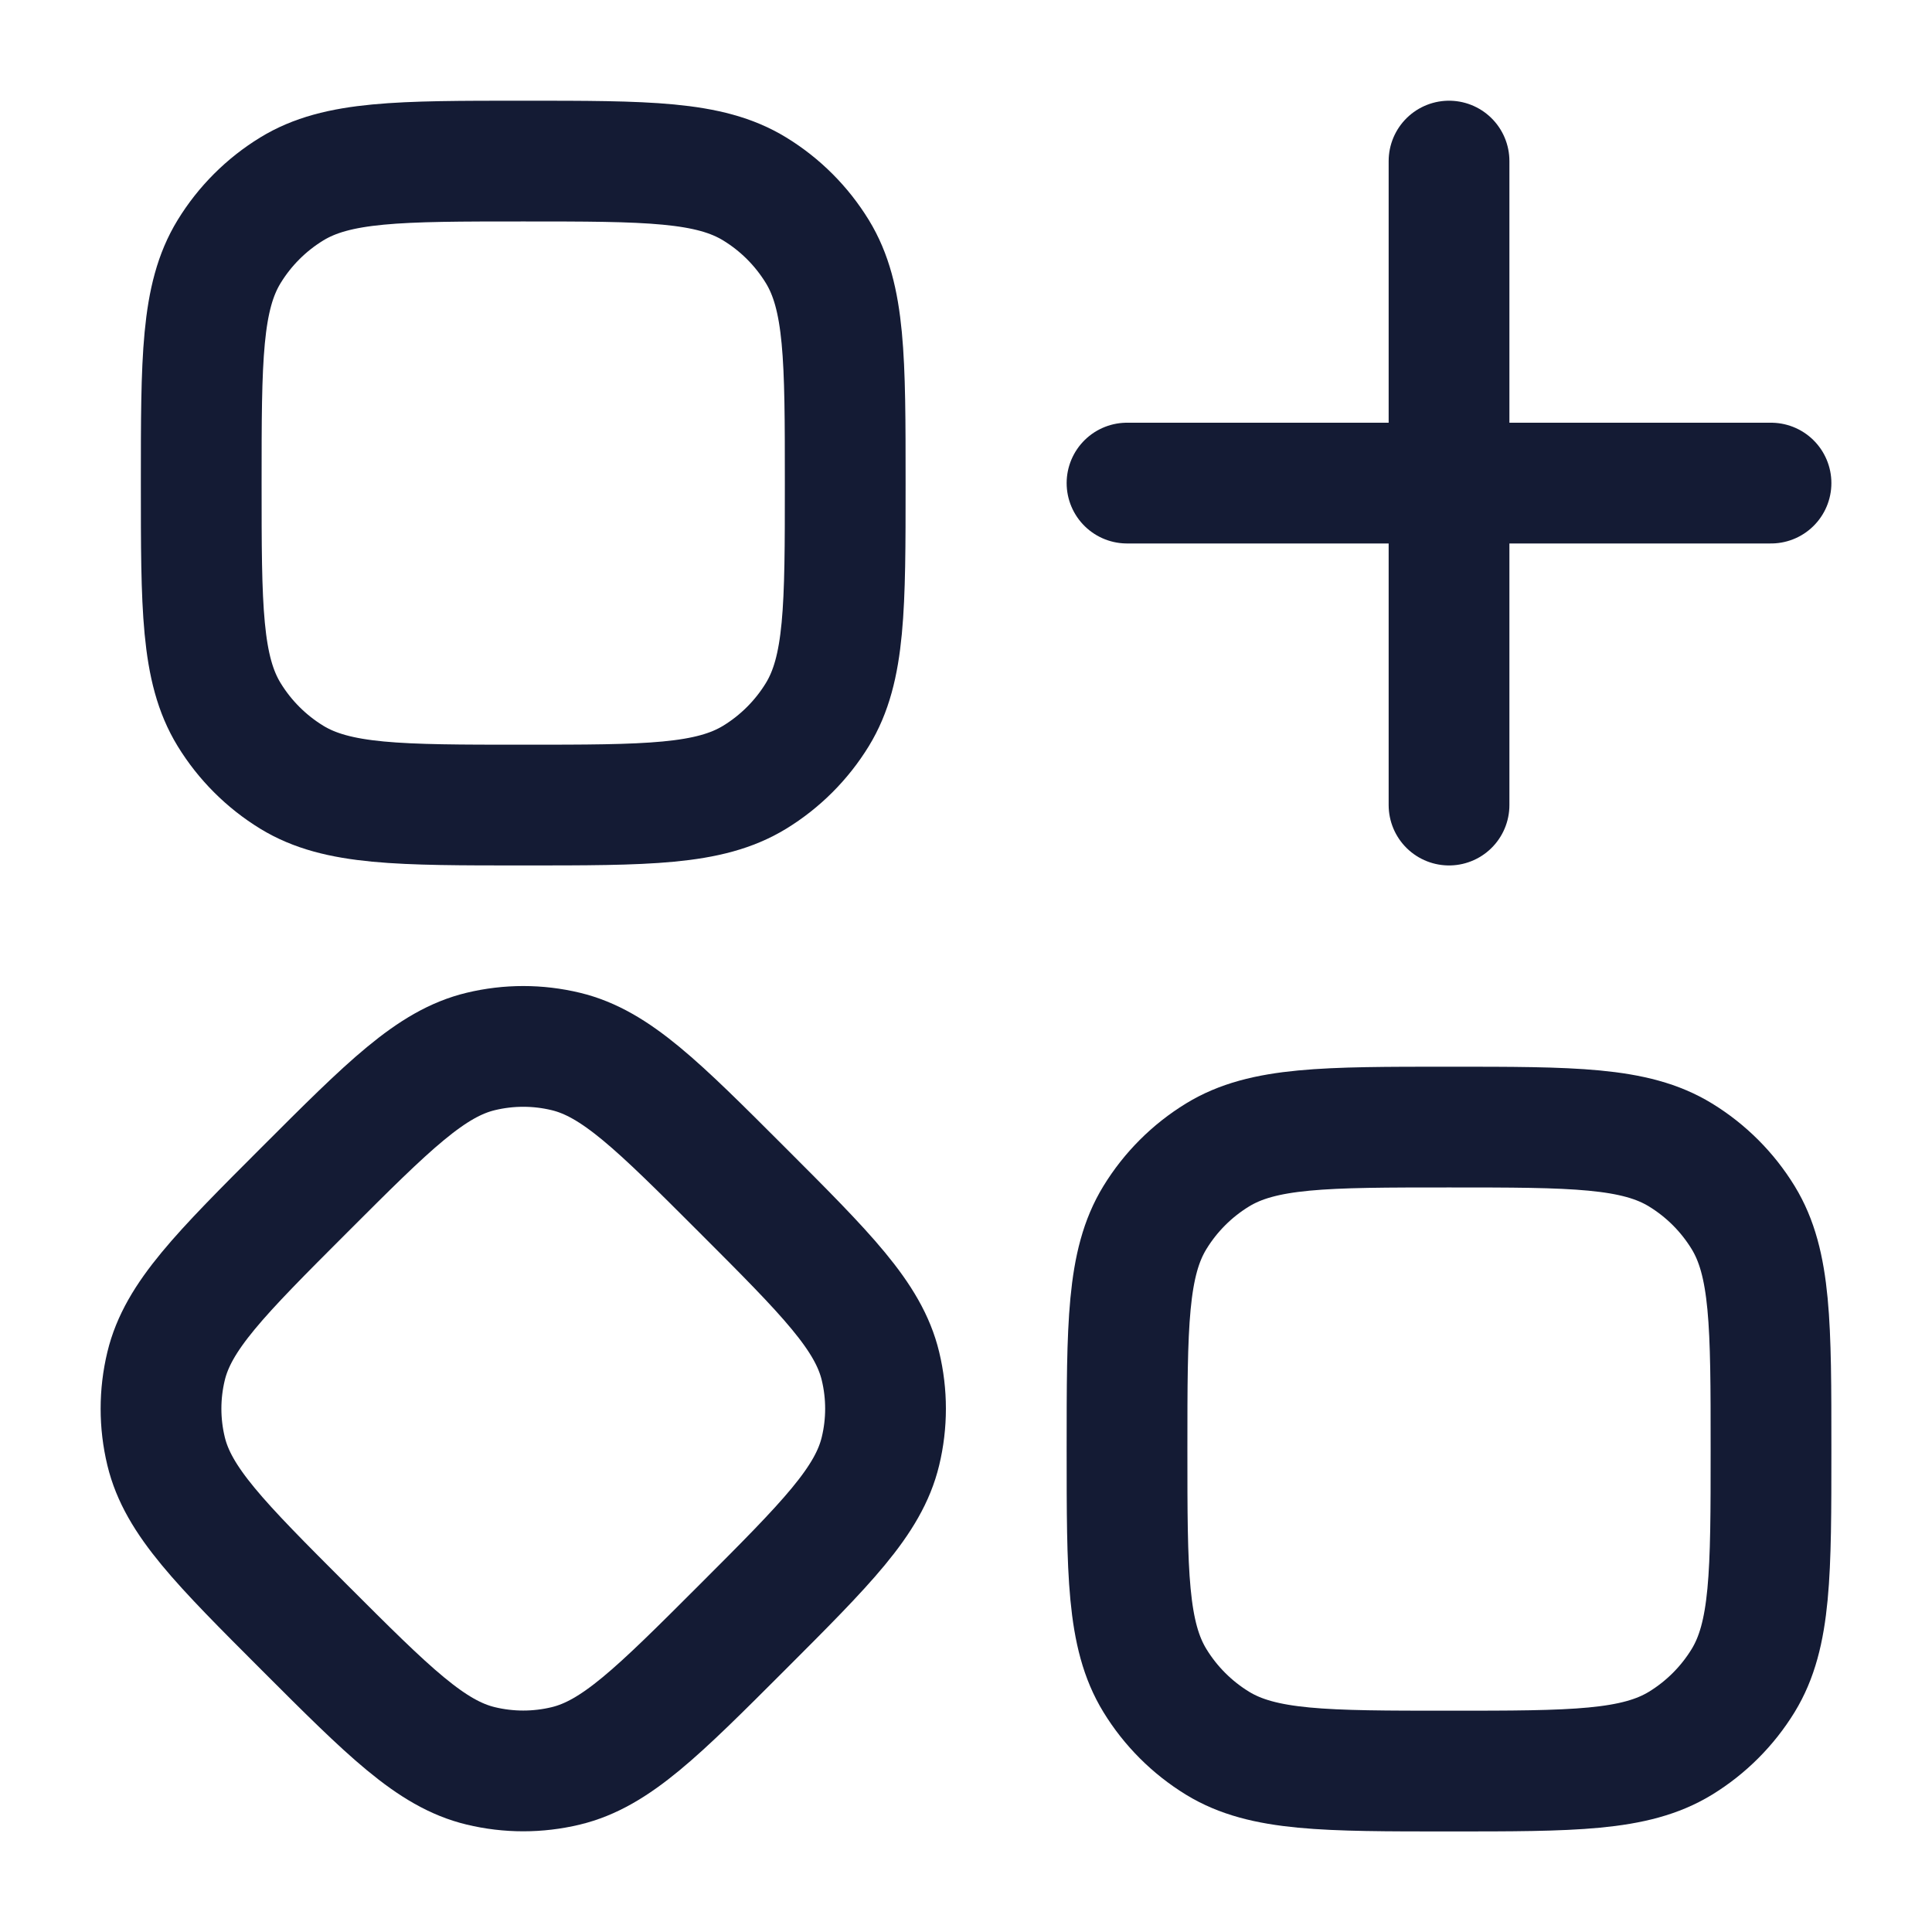 <svg width="64" height="64" viewBox="0 0 64 64" fill="none" xmlns="http://www.w3.org/2000/svg">
<path d="M6.666 16.003C6.666 11.895 6.666 9.841 7.591 8.332C8.108 7.488 8.818 6.778 9.662 6.261C11.171 5.336 13.225 5.336 17.333 5.336C21.441 5.336 23.494 5.336 25.003 6.261C25.848 6.778 26.557 7.488 27.075 8.332C27.999 9.841 27.999 11.895 27.999 16.003C27.999 20.11 27.999 22.164 27.075 23.673C26.557 24.517 25.848 25.227 25.003 25.745C23.494 26.669 21.441 26.669 17.333 26.669C13.225 26.669 11.171 26.669 9.662 25.745C8.818 25.227 8.108 24.517 7.591 23.673C6.666 22.164 6.666 20.11 6.666 16.003Z" stroke="#141B34" stroke-width="4"/>
<path d="M10.085 39.415C12.877 36.623 14.273 35.228 15.926 34.831C16.852 34.608 17.816 34.608 18.742 34.831C20.395 35.228 21.791 36.623 24.583 39.415C27.375 42.207 28.77 43.603 29.167 45.256C29.39 46.182 29.39 47.147 29.167 48.072C28.77 49.725 27.375 51.121 24.583 53.913C21.791 56.705 20.395 58.1 18.742 58.497C17.816 58.72 16.852 58.72 15.926 58.497C14.273 58.1 12.877 56.705 10.085 53.913C7.293 51.121 5.898 49.725 5.501 48.072C5.278 47.147 5.278 46.182 5.501 45.256C5.898 43.603 7.293 42.207 10.085 39.415Z" stroke="#141B34" stroke-width="4"/>
<path d="M37.334 48.003C37.334 43.895 37.334 41.841 38.259 40.332C38.776 39.488 39.486 38.778 40.33 38.261C41.839 37.336 43.893 37.336 48.001 37.336C52.108 37.336 54.162 37.336 55.671 38.261C56.516 38.778 57.225 39.488 57.743 40.332C58.667 41.841 58.667 43.895 58.667 48.003C58.667 52.11 58.667 54.164 57.743 55.673C57.225 56.517 56.516 57.227 55.671 57.745C54.162 58.669 52.108 58.669 48.001 58.669C43.893 58.669 41.839 58.669 40.33 57.745C39.486 57.227 38.776 56.517 38.259 55.673C37.334 54.164 37.334 52.11 37.334 48.003Z" stroke="#141B34" stroke-width="4"/>
<path d="M48.001 5.336V26.669M58.667 16.003L37.334 16.003" stroke="#141B34" stroke-width="4" stroke-linecap="round" stroke-linejoin="round"/>
</svg>
